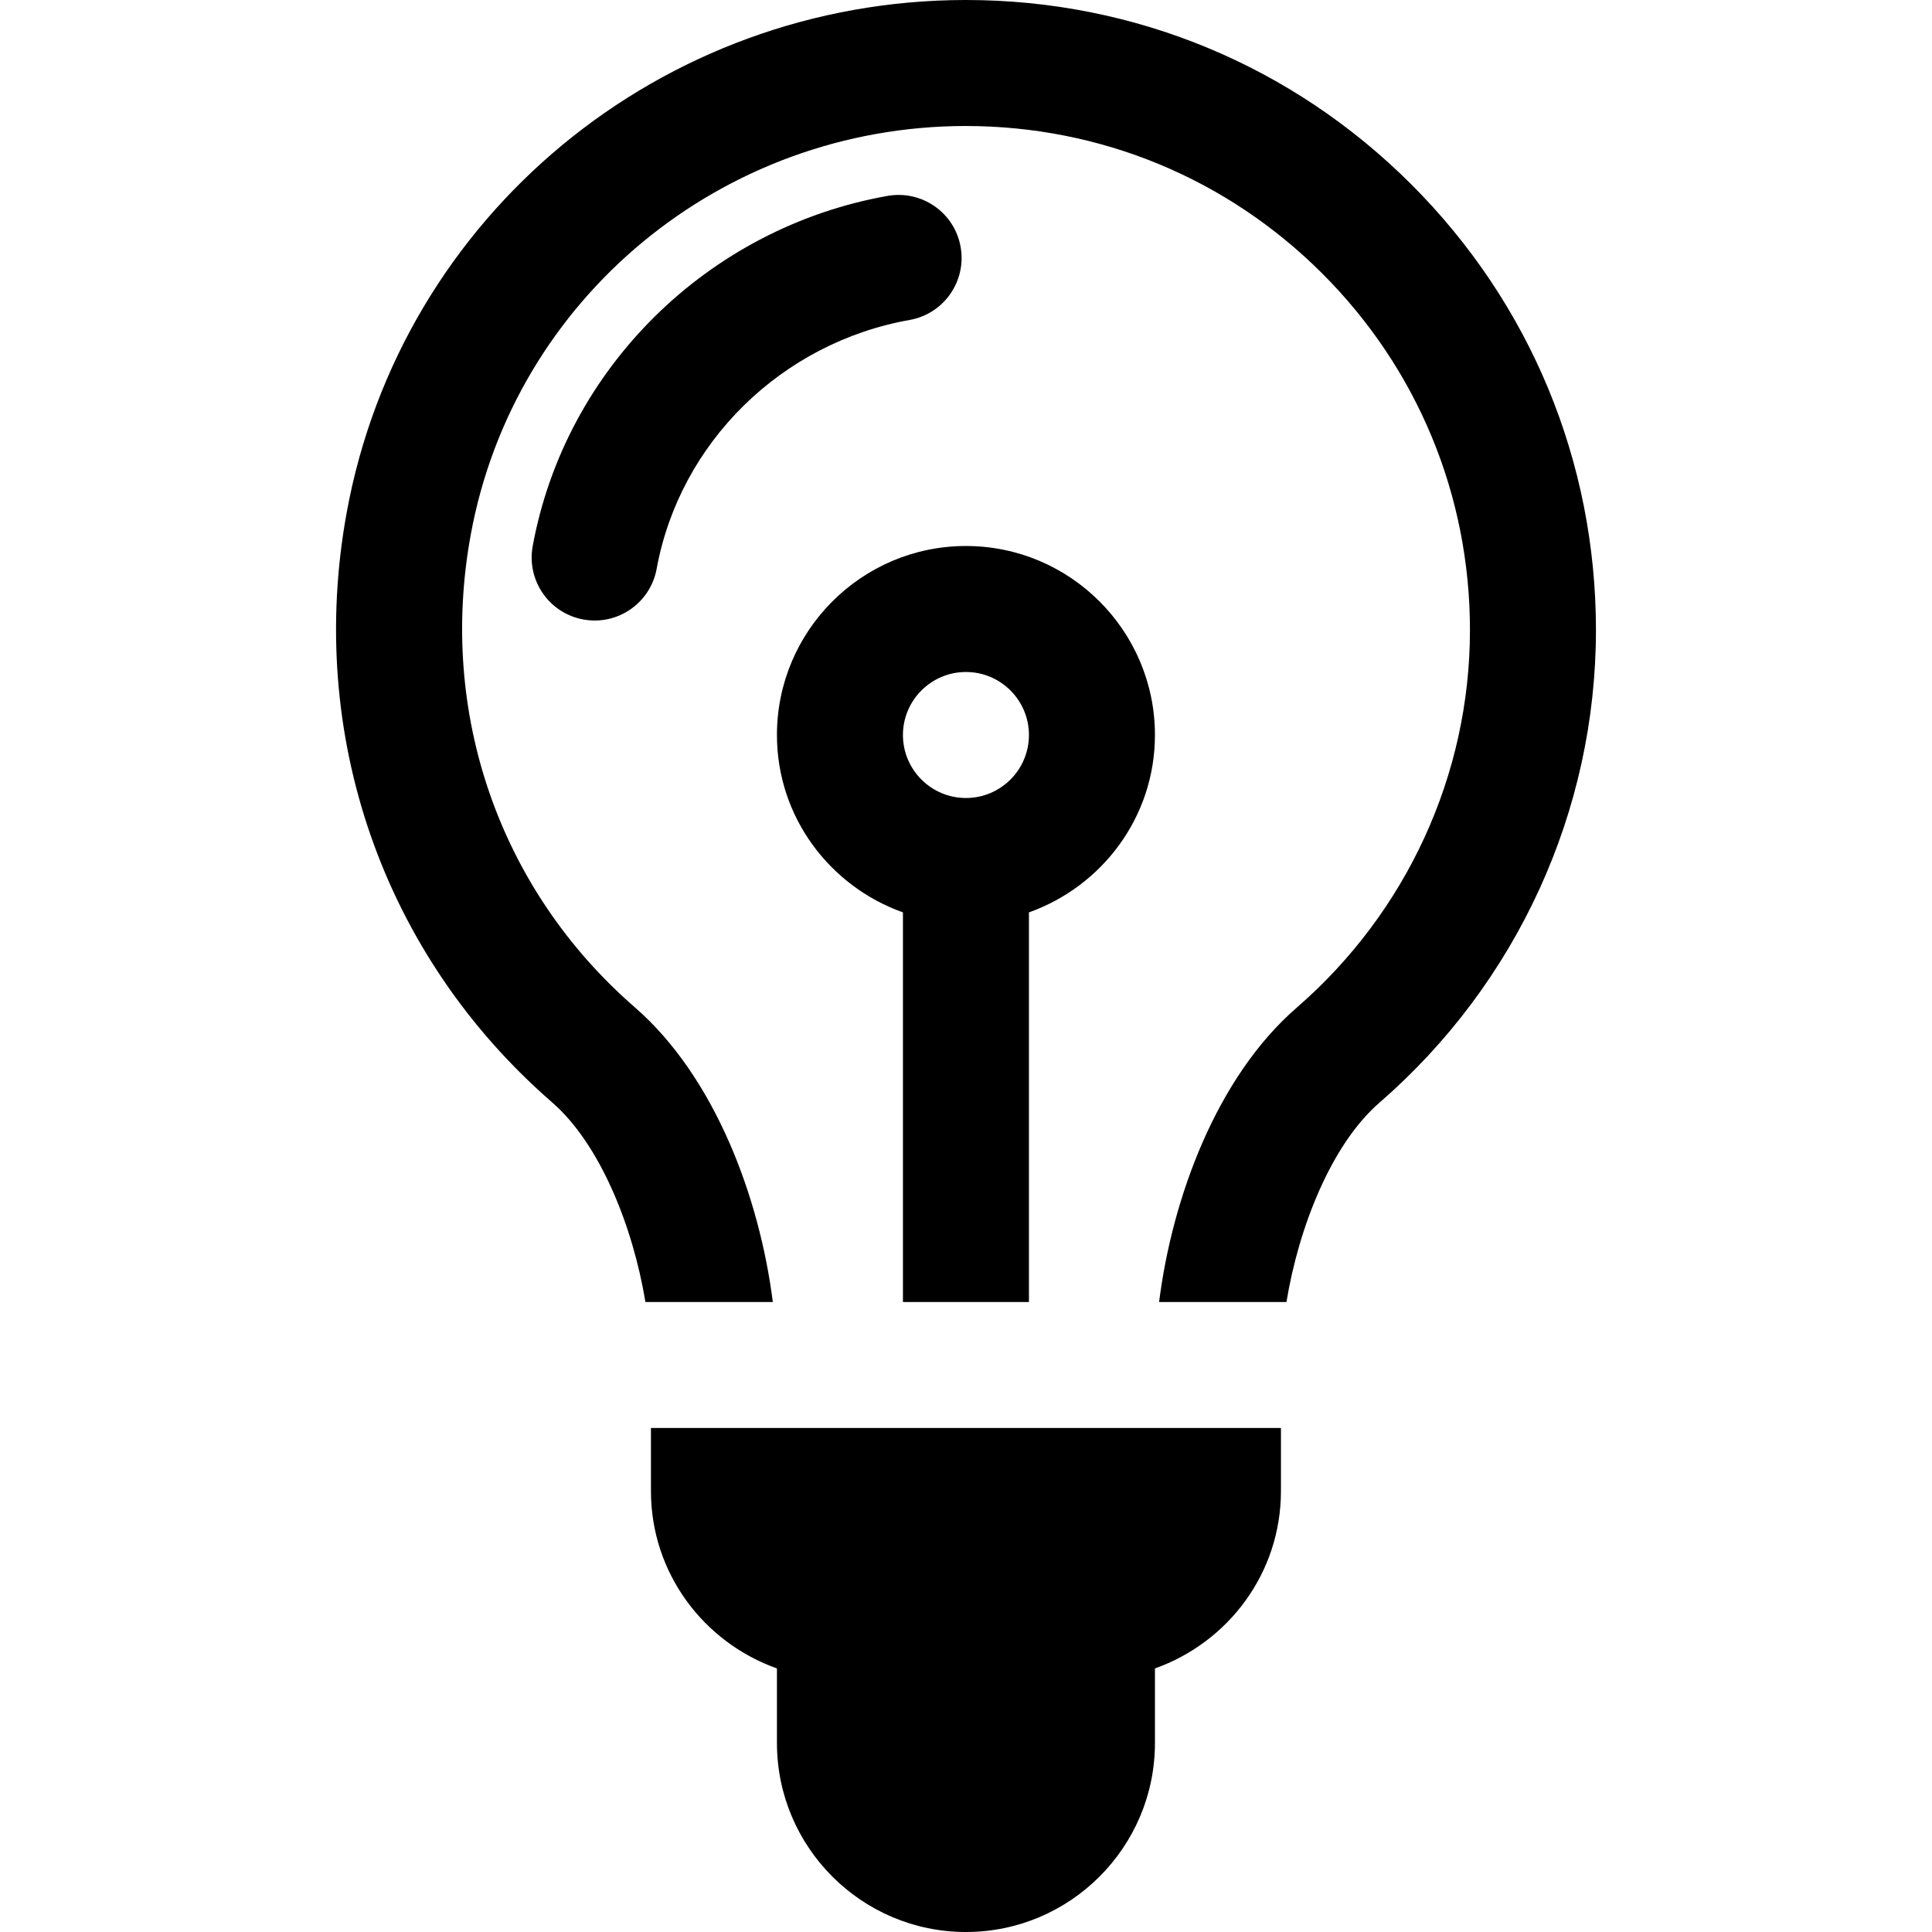 <?xml version="1.0" encoding="iso-8859-1"?>
<!-- Uploaded to: SVG Repo, www.svgrepo.com, Generator: SVG Repo Mixer Tools -->
<svg fill="#000000" height="800px" width="800px" version="1.1" id="Layer_1" xmlns="http://www.w3.org/2000/svg" xmlns:xlink="http://www.w3.org/1999/xlink" 
	 viewBox="0 0 512 512" xml:space="preserve">
<g>
	<g>
		<path d="M254.573,65.434c-1.609-9.075-10.25-15.113-19.359-13.52c-47.642,8.462-85.435,45.766-94.043,92.826
			c-1.663,9.07,4.348,17.772,13.424,19.429c9.124,1.667,17.77-4.408,19.424-13.419c6.108-33.418,33.054-59.924,67.043-65.957
			C250.137,83.179,256.192,74.51,254.573,65.434z"/>
	</g>
</g>
<g>
	<g>
		<path d="M255.985,144.696c-27.619,0-50.087,22.468-50.087,50.087c0,21.737,14,40.096,33.391,47.01v103.25h33.391v-103.25
			c19.391-6.914,33.391-25.274,33.391-47.01C306.072,167.164,283.604,144.696,255.985,144.696z M255.985,211.478
			c-9.206,0-16.696-7.49-16.696-16.696c0-9.206,7.49-16.696,16.696-16.696s16.696,7.49,16.696,16.696
			C272.681,203.989,265.192,211.478,255.985,211.478z"/>
	</g>
</g>
<g>
	<g>
		<path d="M172.507,378.435v16.696c0,21.777,13.982,40.121,33.391,47.021v19.762c0,27.619,22.468,50.087,50.087,50.087
			s50.087-22.468,50.087-50.087v-19.762c19.409-6.9,33.391-25.244,33.391-47.021v-16.696H172.507z"/>
	</g>
</g>
<g>
	<g>
		<path d="M373.997,48.848C342.464,17.342,300.562,0,255.996,0c-0.055,0-0.109,0-0.152,0
			c-80.63,0.076-149.575,57.153-163.946,135.718c-10.793,58.957,9.554,117.441,54.435,156.435
			c12.683,11.029,21.413,32.897,24.71,52.892h33.759c-3.467-27.441-15.218-59.533-36.555-78.088
			c-35.891-31.185-52.152-77.994-43.5-125.229c11.468-62.718,66.62-108.277,131.131-108.337c35.772,0,69.294,13.881,94.522,39.076
			c25.25,25.234,39.152,58.788,39.152,94.49c0,38.288-16.728,74.761-45.891,100.065c-21.305,18.479-33.033,50.56-36.489,78.022
			h33.751c3.282-19.995,11.976-41.831,24.618-52.799c36.478-31.653,57.402-77.321,57.402-125.288
			C422.943,122.337,405.563,80.392,373.997,48.848z"/>
	</g>
</g>
</svg>